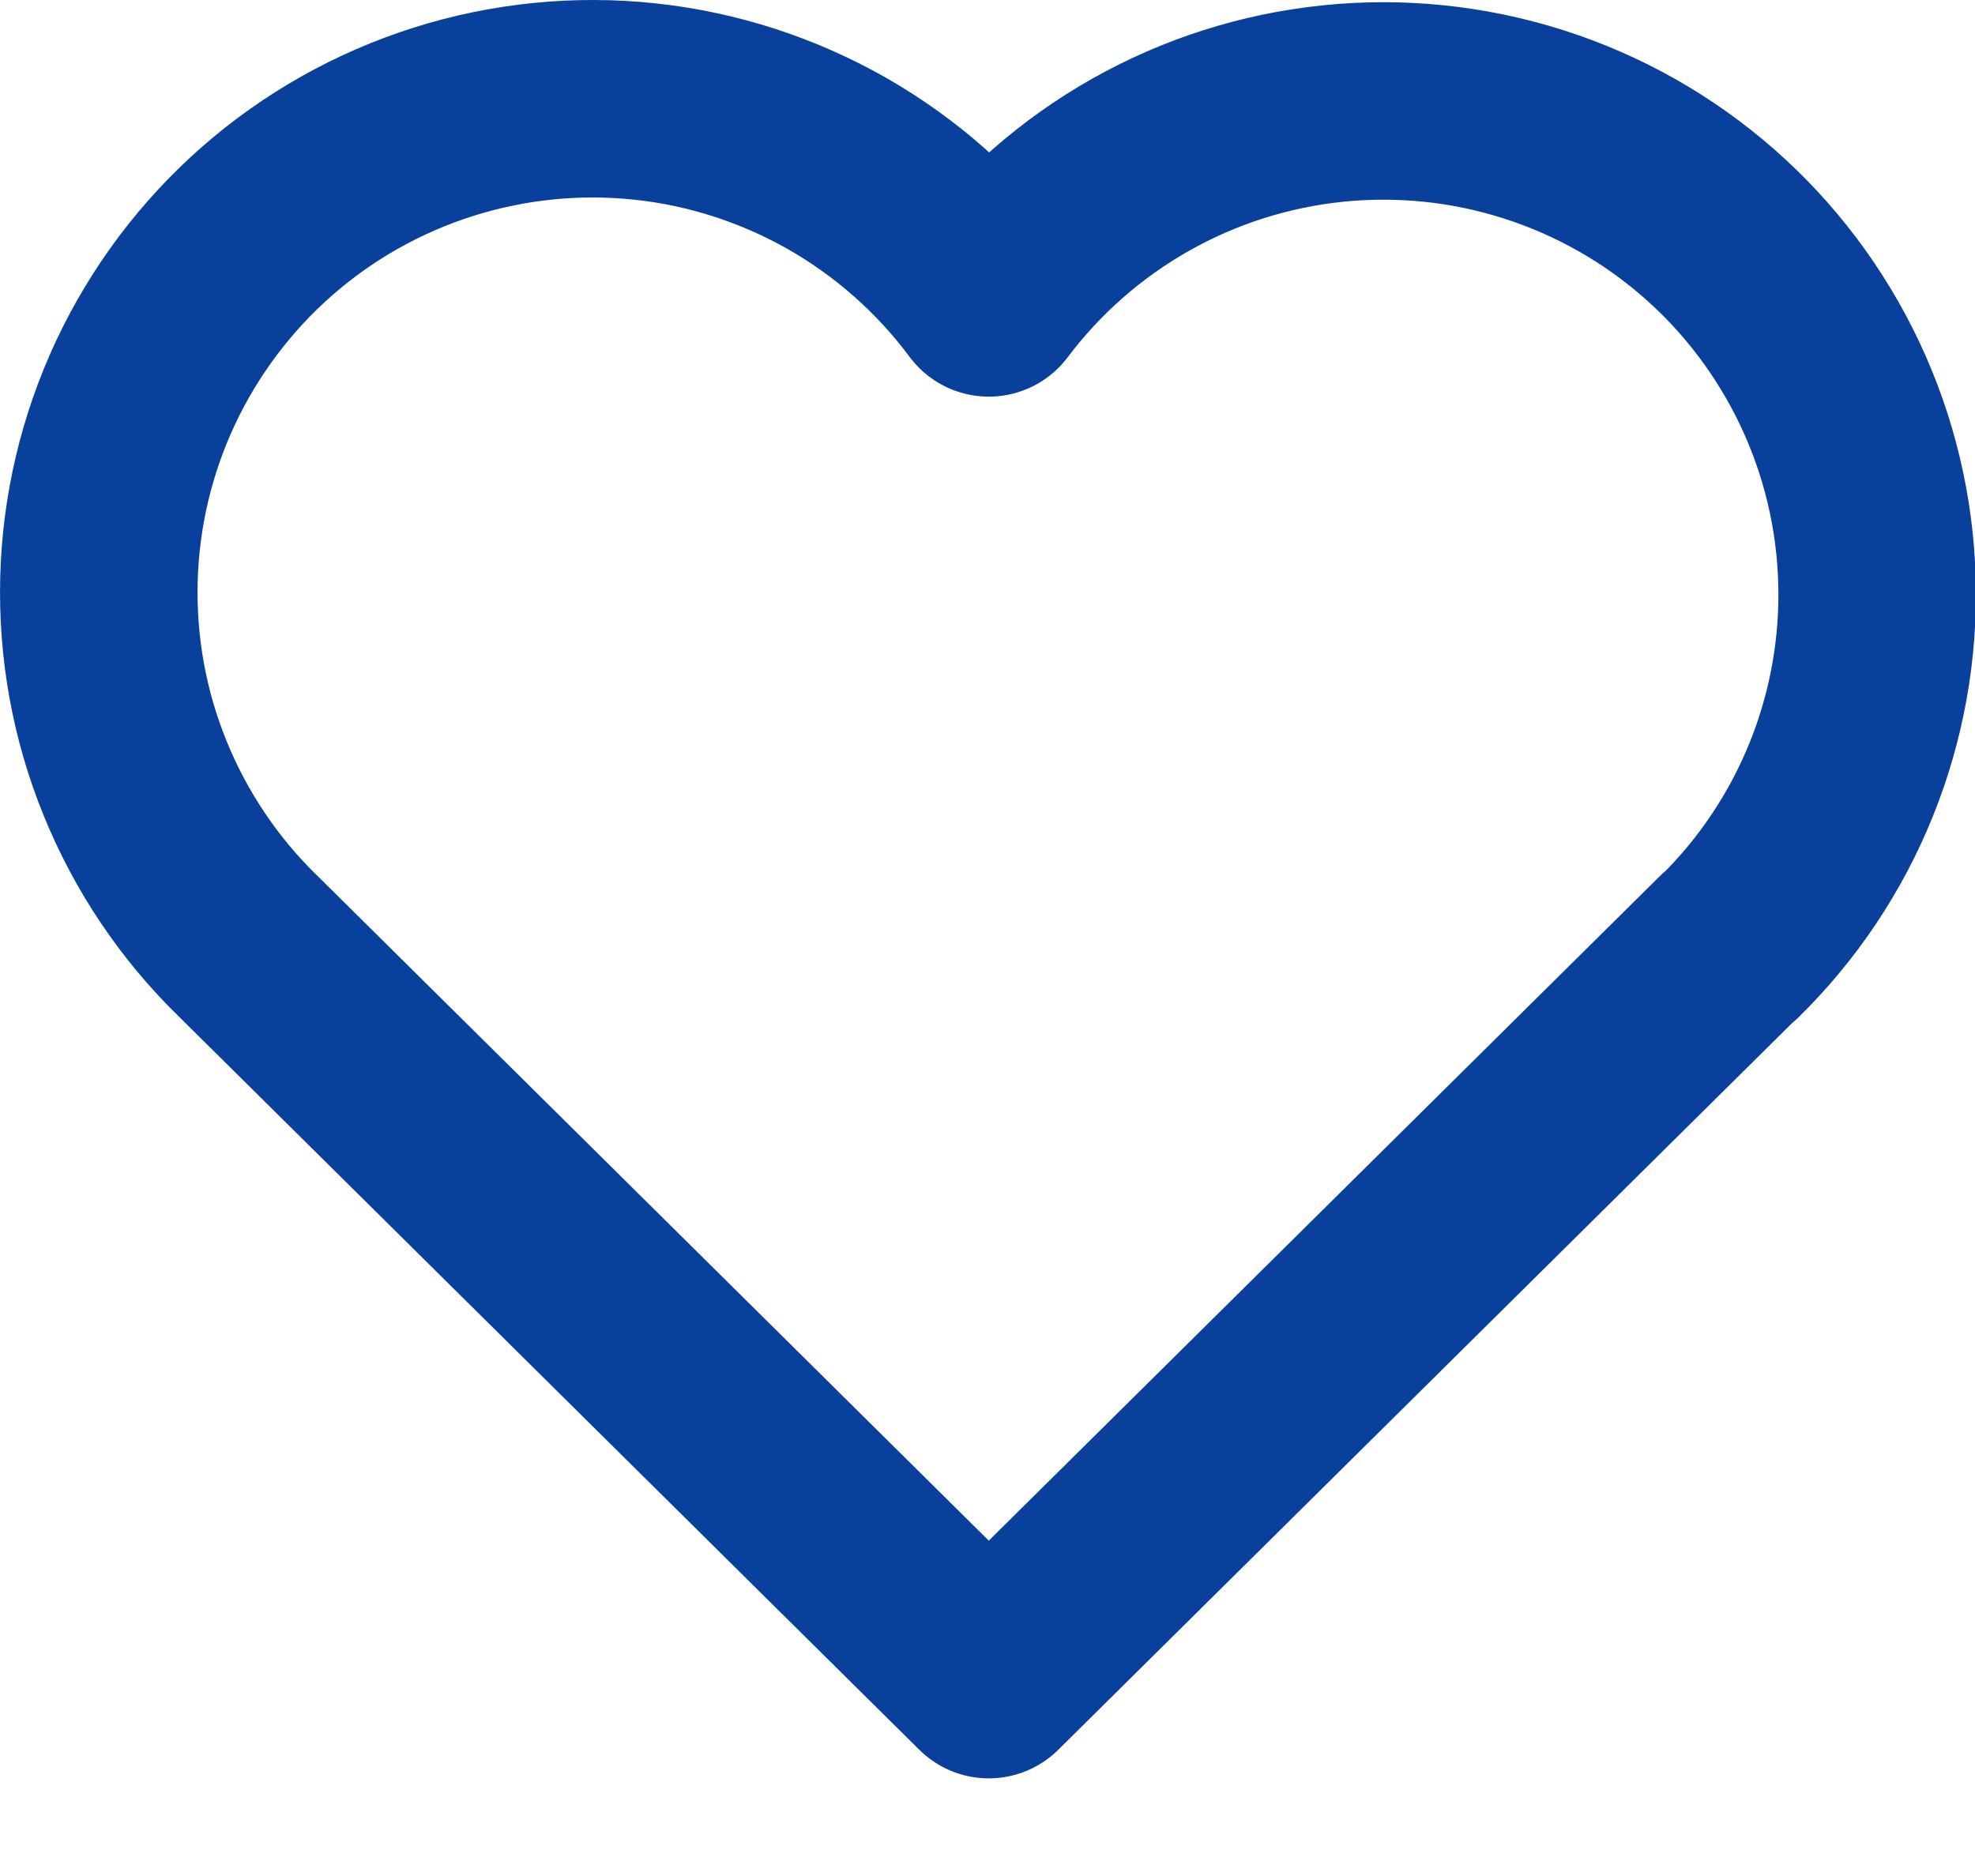 <svg width="20" height="19" viewBox="0 0 20 19" fill="none" xmlns="http://www.w3.org/2000/svg">
<path d="M17.513 9.583L10.013 17.011L2.513 9.583C2.018 9.102 1.629 8.523 1.369 7.884C1.108 7.245 0.984 6.558 1.002 5.868C1.02 5.178 1.181 4.5 1.474 3.875C1.768 3.25 2.187 2.693 2.706 2.238C3.226 1.783 3.834 1.441 4.492 1.233C5.15 1.025 5.844 0.955 6.53 1.028C7.217 1.101 7.88 1.316 8.48 1.658C9.079 2.001 9.601 2.463 10.013 3.017C10.427 2.467 10.949 2.009 11.548 1.67C12.147 1.331 12.809 1.12 13.494 1.049C14.178 0.978 14.87 1.049 15.526 1.258C16.181 1.466 16.787 1.808 17.305 2.262C17.822 2.715 18.24 3.271 18.533 3.893C18.826 4.516 18.988 5.192 19.007 5.88C19.027 6.568 18.904 7.252 18.647 7.891C18.39 8.529 18.004 9.107 17.513 9.589" stroke="#08409B" stroke-width="2" stroke-linecap="round" stroke-linejoin="round"/>
</svg>
